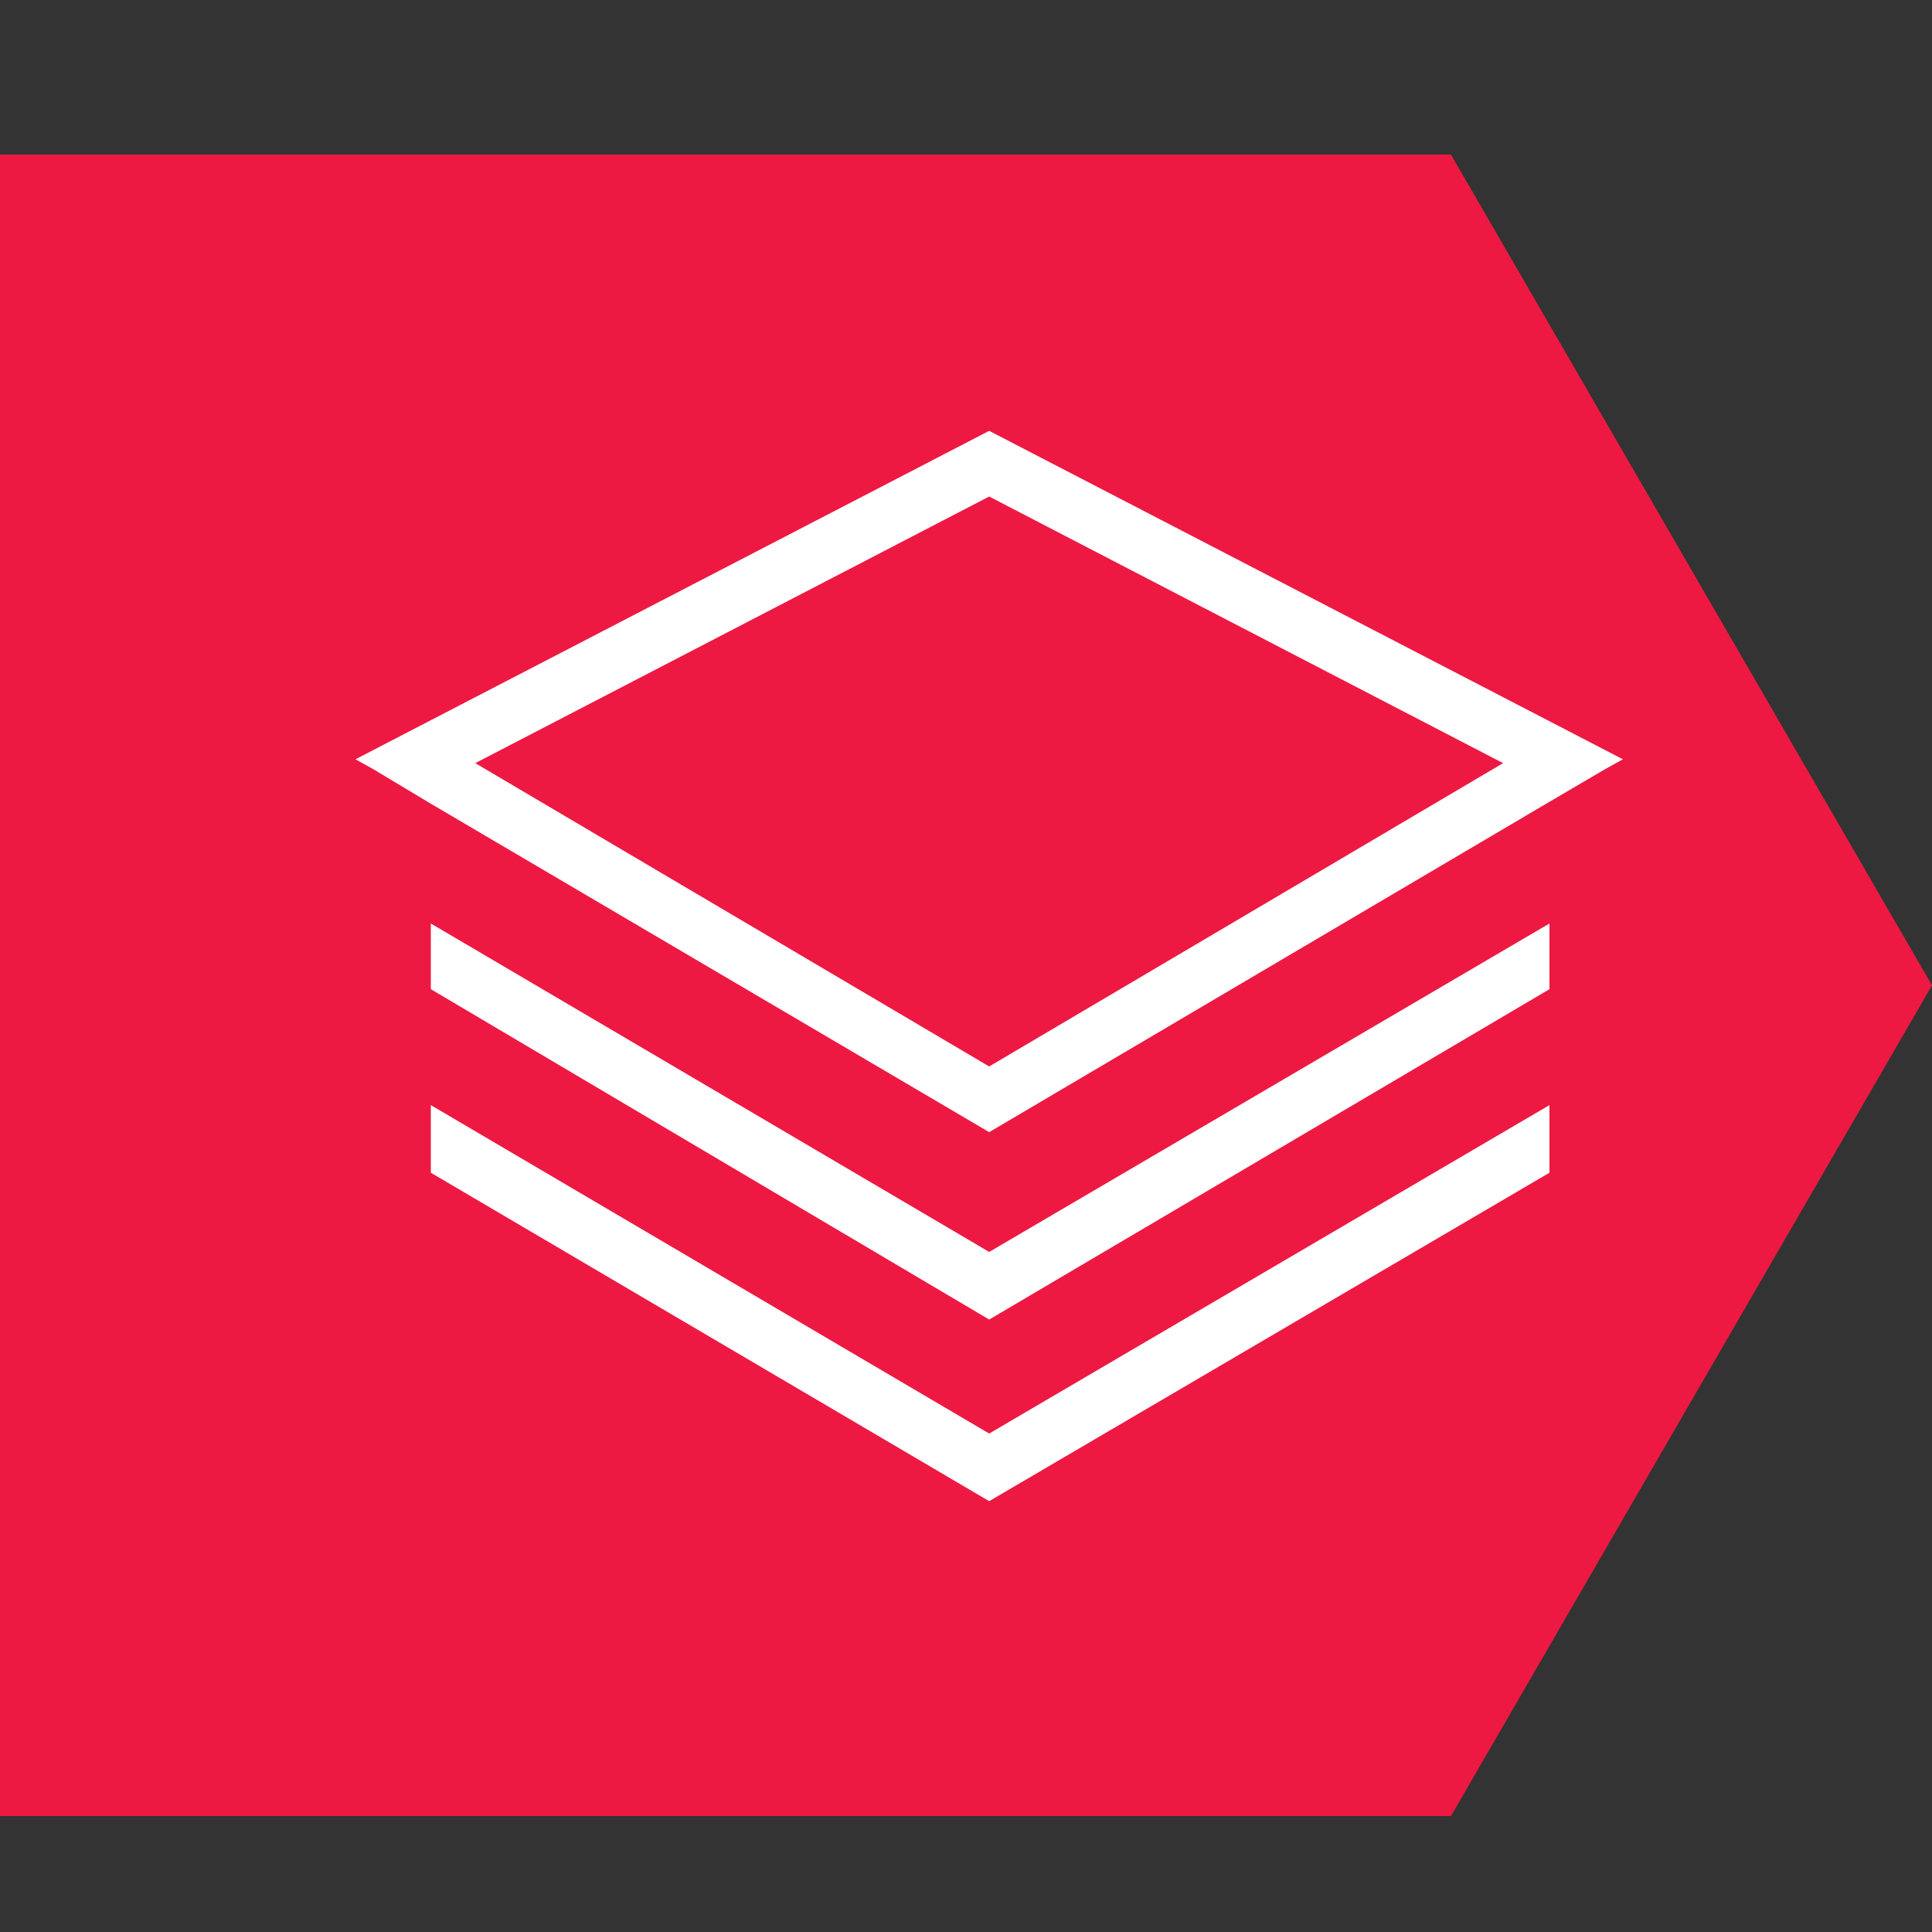 <?xml version="1.0" encoding="utf-8"?>
<!-- Generator: Adobe Illustrator 21.0.2, SVG Export Plug-In . SVG Version: 6.00 Build 0)  -->
<svg version="1.1" id="Layer_1" xmlns="http://www.w3.org/2000/svg" xmlns:xlink="http://www.w3.org/1999/xlink" x="0px" y="0px"
	 viewBox="0 0 100 100" style="enable-background:new 0 0 100 100;" xml:space="preserve">
<rect x="0" y="0" width="100" height="100" fill="#333333" stroke="none"/>
<style type="text/css">
	.st0{fill:#ED1942;}
	.st1{fill:#FFFFFF;}
</style>
<path class="st0" d="M75.1,8H0v42.4V94h75.1L100,51L75.1,8z"/>
<g>
	<polygon class="st1" points="22.3,57.2 22.3,60.7 51.2,77.7 80.2,60.7 80.2,57.2 51.2,74.2 	"/>
	<polygon class="st1" points="22.3,47.8 22.3,51.2 51.2,68.3 80.2,51.2 80.2,47.8 51.2,64.8 	"/>
	<path class="st1" d="M51.2,22.3l-32.8,17l0.9,0.5l3,1.8l28.9,17l29-17.1l2.9-1.7l0.9-0.5L51.2,22.3z M51.2,55.2L24.6,39.5
		l26.6-13.8l26.6,13.8L51.2,55.2z"/>
</g>
</svg>
